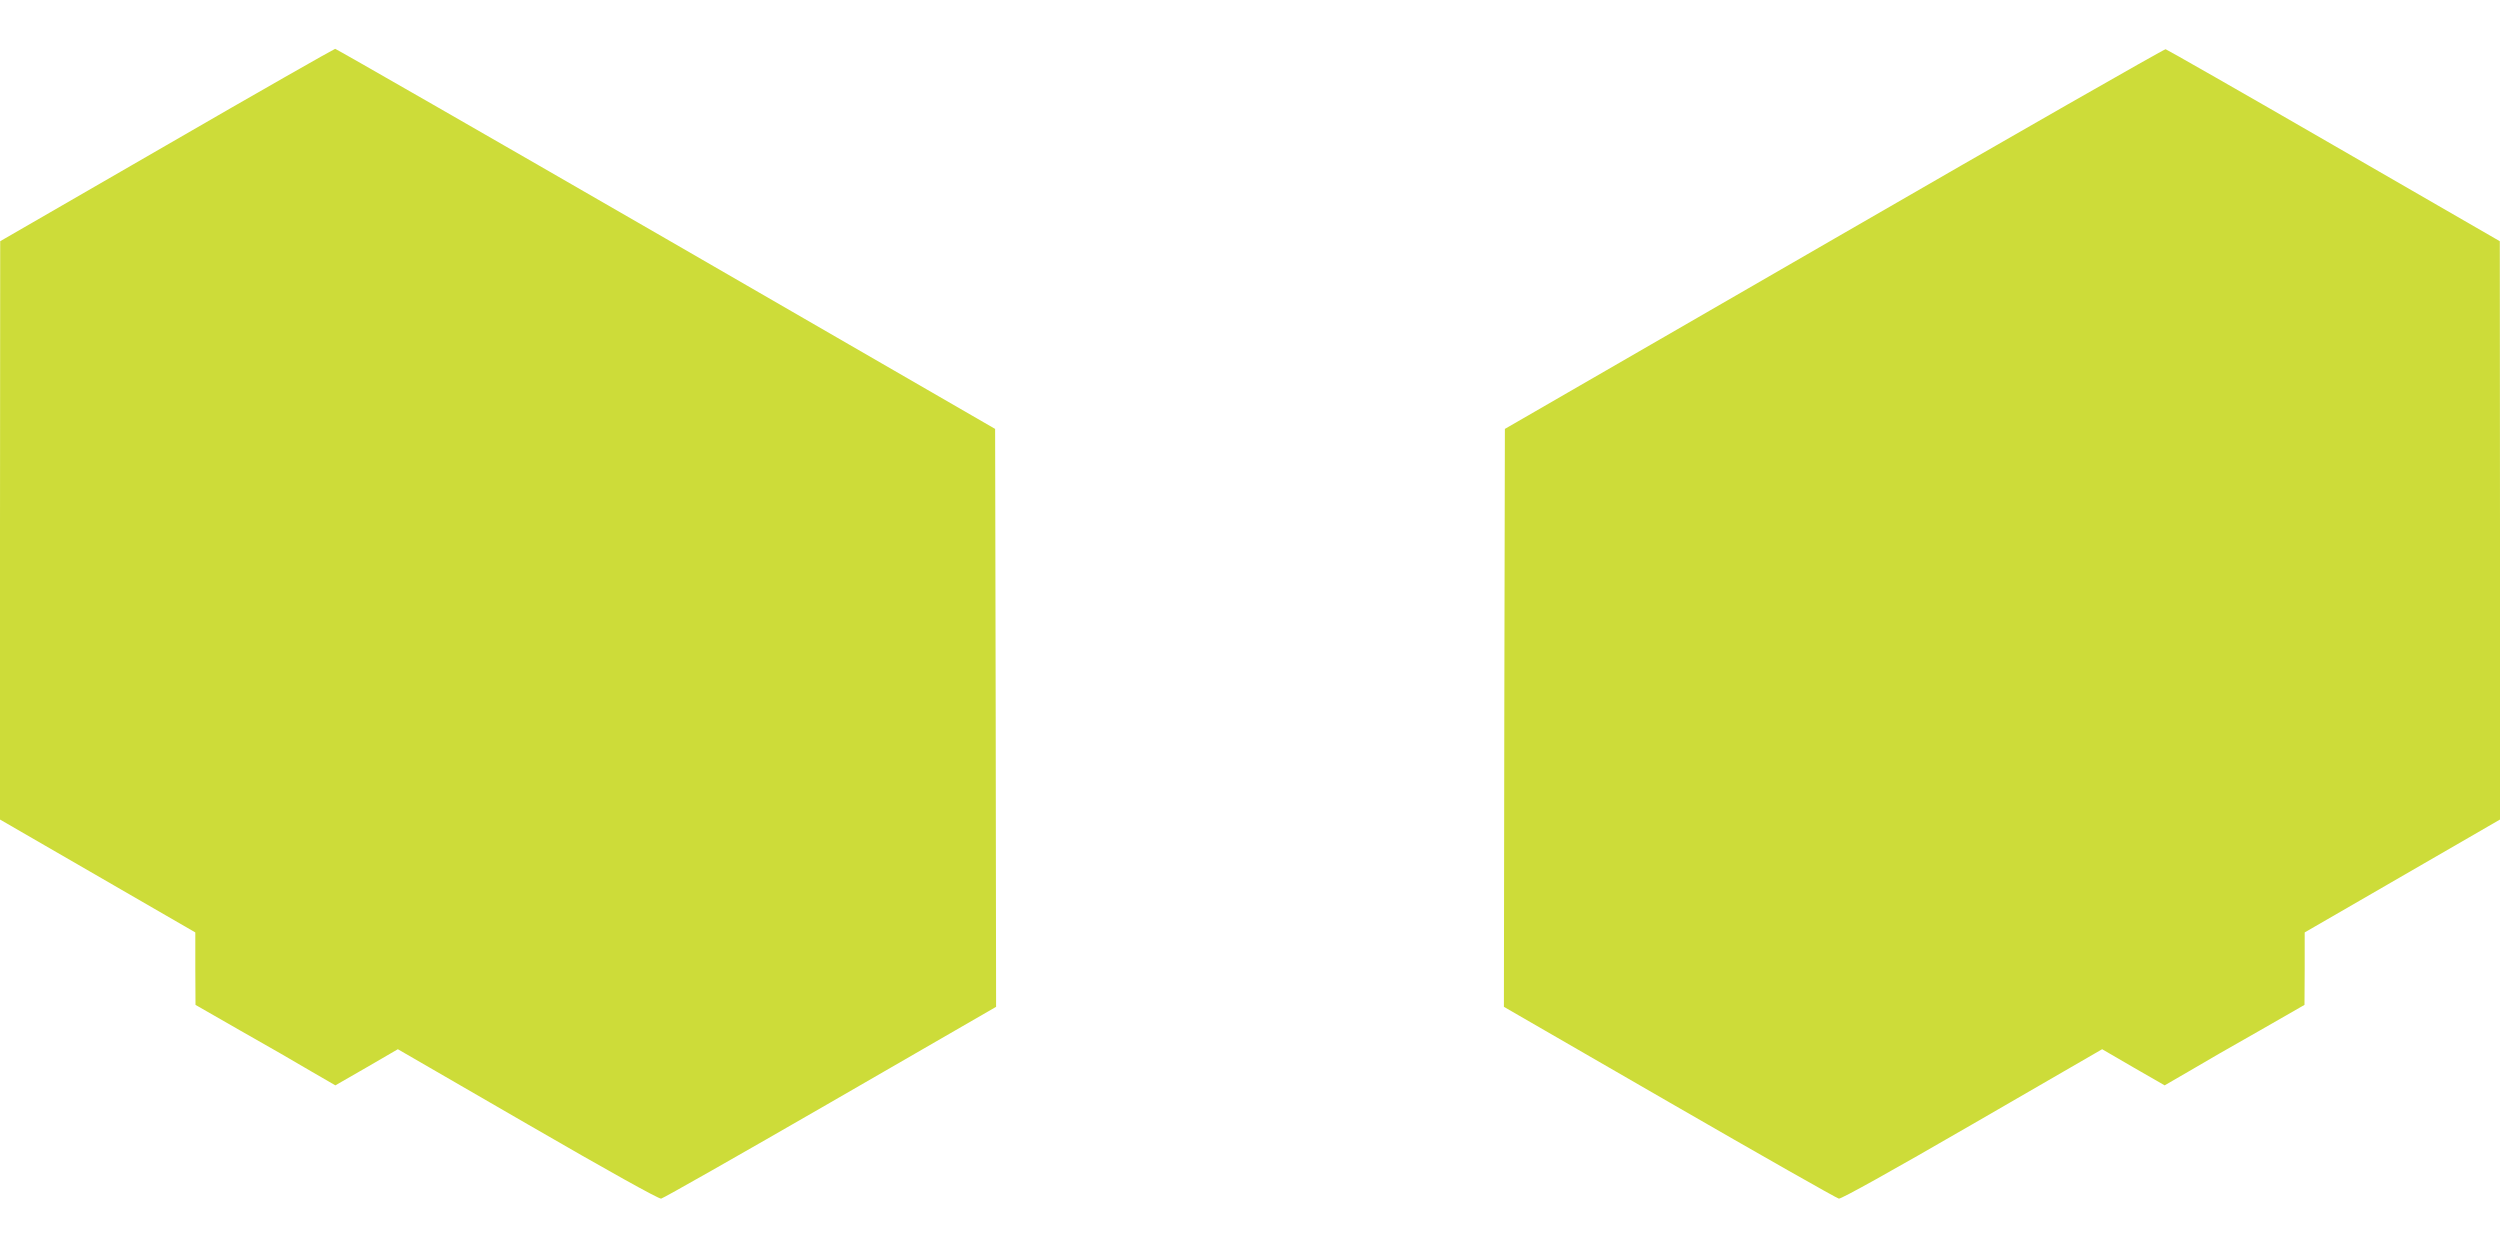 <?xml version="1.0" standalone="no"?>
<!DOCTYPE svg PUBLIC "-//W3C//DTD SVG 20010904//EN"
 "http://www.w3.org/TR/2001/REC-SVG-20010904/DTD/svg10.dtd">
<svg version="1.0" xmlns="http://www.w3.org/2000/svg"
 width="1280pt" height="640pt" viewBox="0 0 1280 640"
 preserveAspectRatio="xMidYMid meet">
<g transform="translate(0,640) scale(0.1,-0.1)"
fill="#cddc39" stroke="none">
<path d="M853 5657 l-852 -492 -1 -1481 0 -1480 500 -289 500 -289 0 -186 1
-185 232 -133 c128 -72 289 -165 358 -206 l126 -73 160 92 160 93 664 -384
c418 -242 672 -383 684 -381 11 2 402 224 868 493 l847 489 -2 1479 -3 1480
-1684 973 c-927 535 -1690 973 -1695 973 -6 -1 -395 -222 -863 -493z"/>
<path d="M9390 5177 l-1685 -973 -3 -1480 -2 -1479 847 -489 c466 -269 857
-491 868 -493 12 -2 266 139 684 381 l664 384 160 -93 160 -92 126 73 c69 41
230 134 358 206 l232 133 1 185 0 186 500 289 500 289 0 1480 -1 1481 -849
490 c-467 270 -855 491 -862 493 -7 1 -771 -435 -1698 -971z"/>
</g>
</svg>
